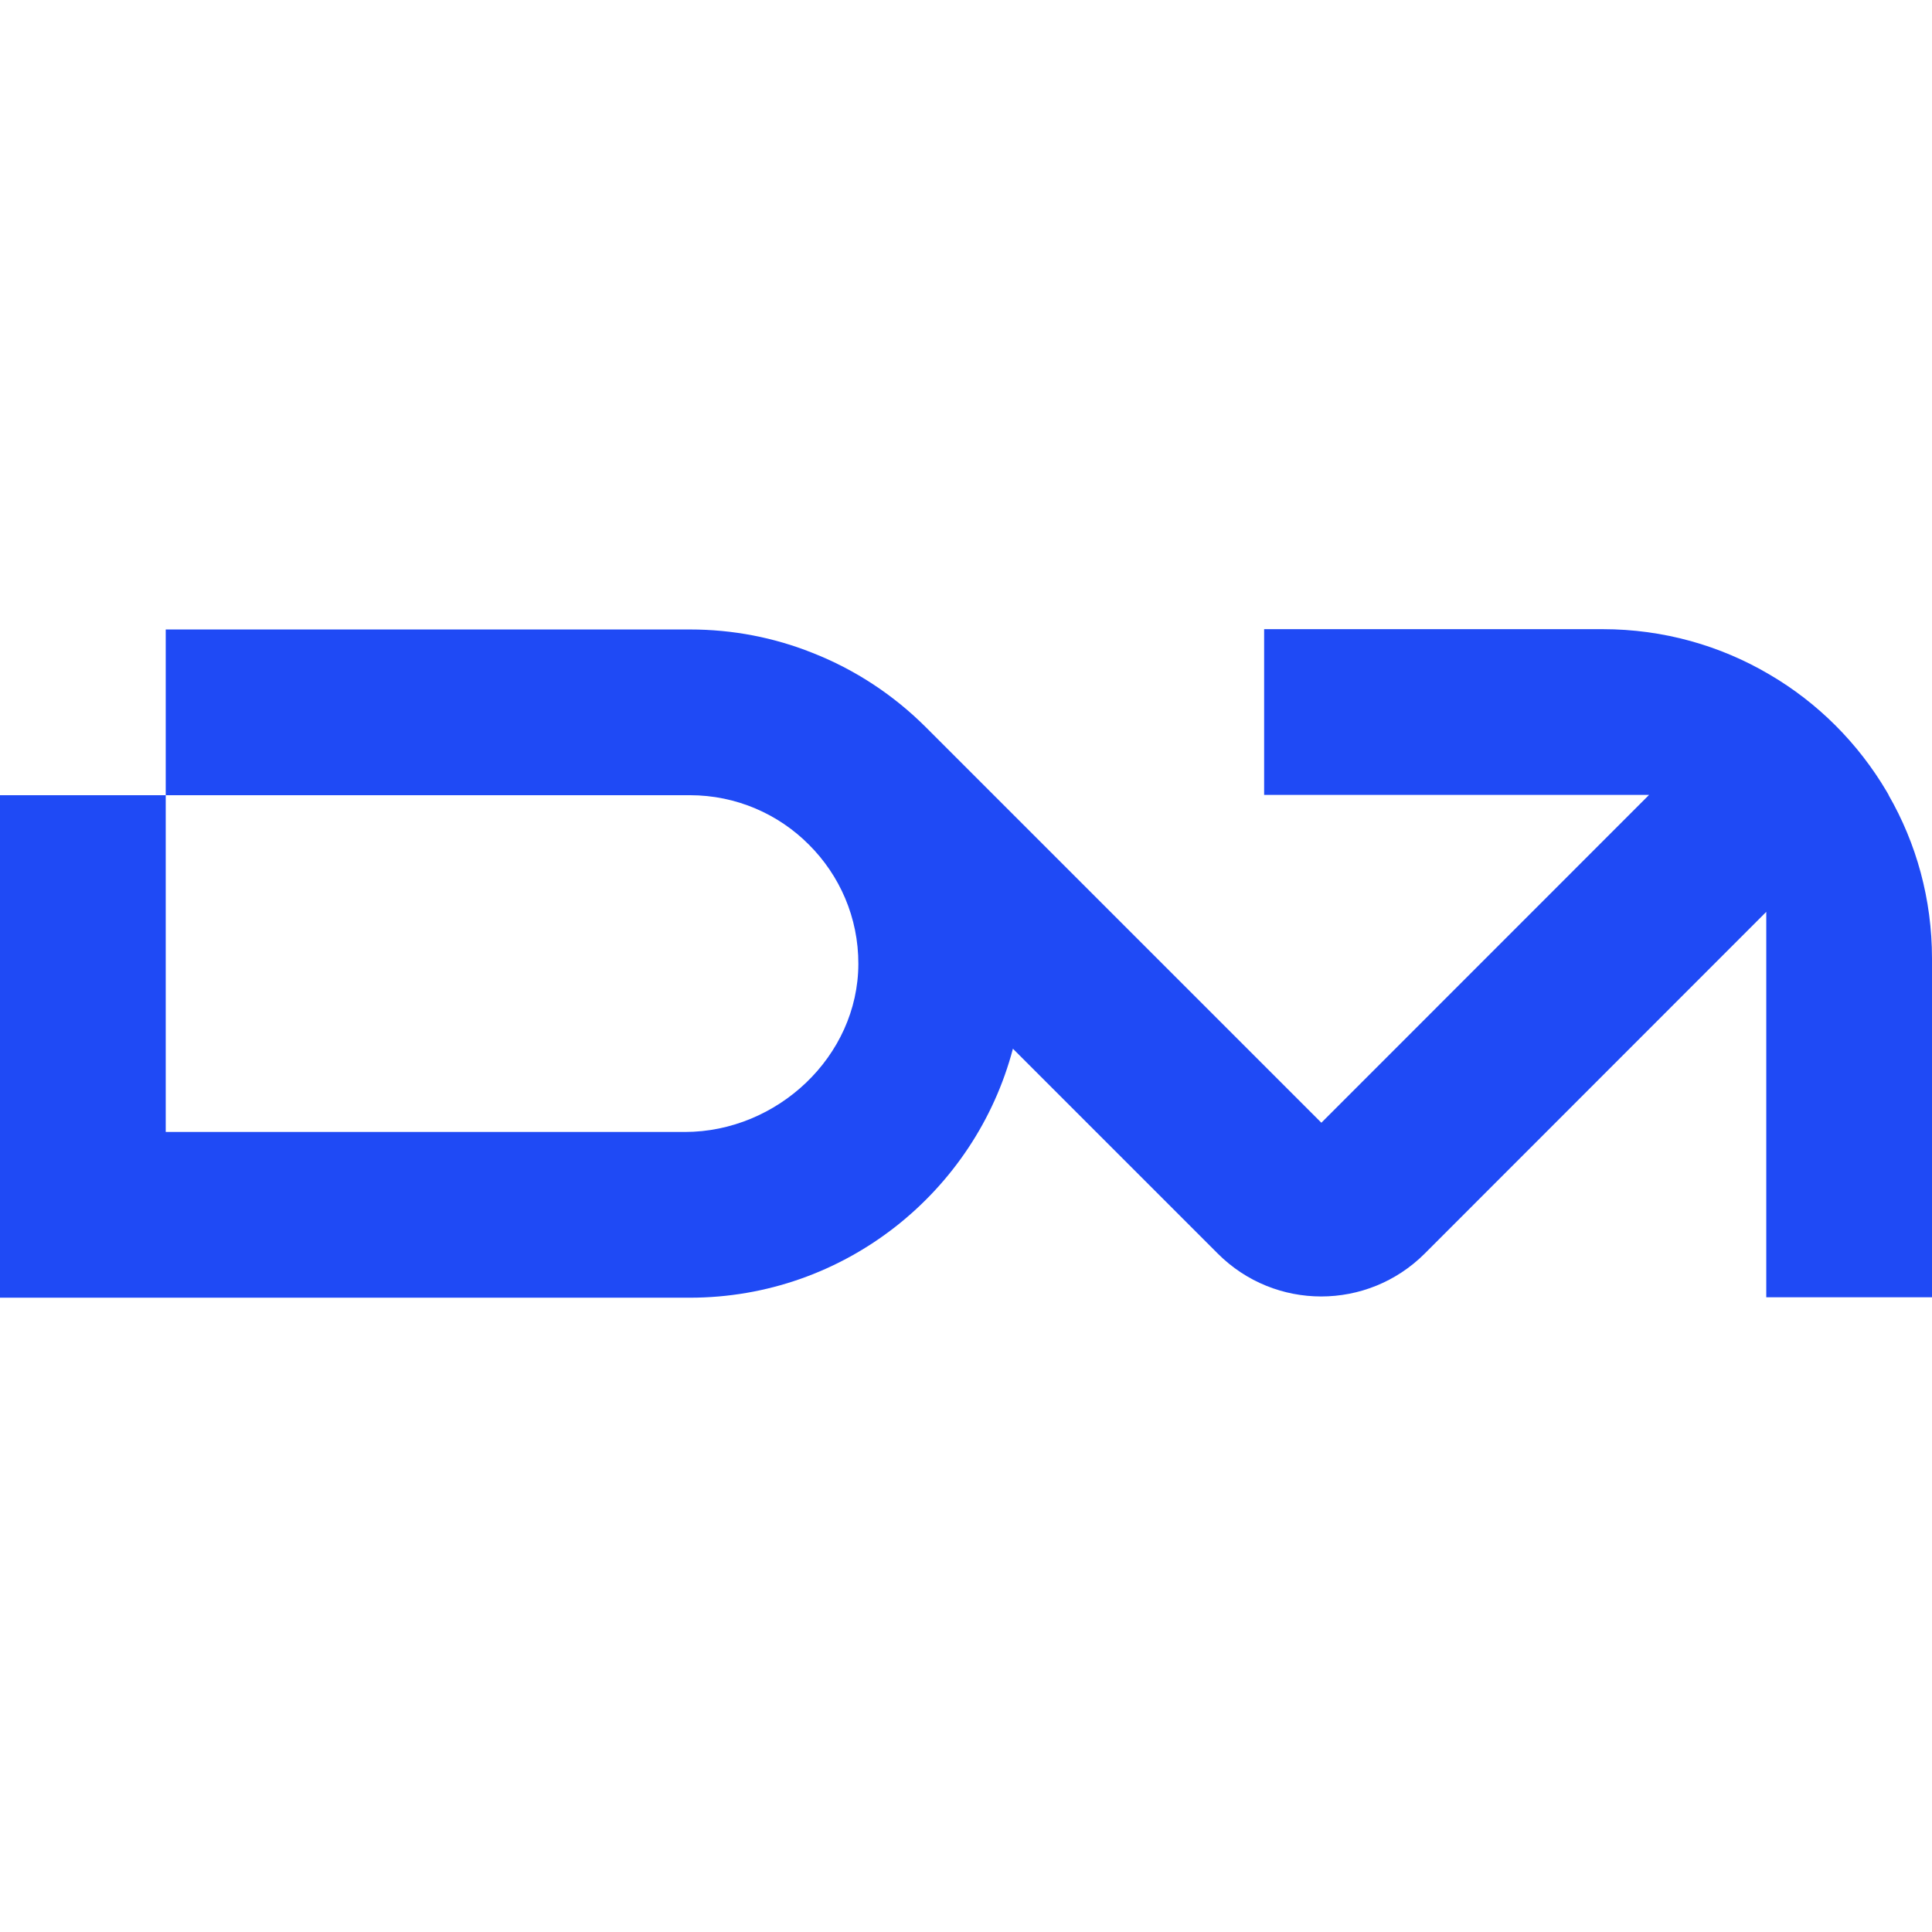 <?xml version="1.0" encoding="UTF-8"?> <svg xmlns="http://www.w3.org/2000/svg" width="32" height="32" viewBox="0 0 32 32" fill="none"><path d="M31.284 13.171C31.273 13.15 31.261 13.132 31.25 13.111C30.778 12.311 30.109 11.64 29.308 11.172C28.498 10.694 27.553 10.421 26.547 10.421H20.938V13.166H27.314L27.309 13.171L21.886 18.596L15.338 12.048C14.805 11.515 14.163 11.089 13.448 10.81C12.822 10.561 12.14 10.426 11.427 10.426H2.745V13.171H11.427C12.195 13.171 12.895 13.484 13.398 13.99C13.906 14.496 14.219 15.195 14.217 15.966C14.213 17.498 12.873 18.749 11.342 18.749H2.745V13.171H0V21.494H11.426C13.99 21.494 16.153 19.739 16.777 17.37L20.171 20.764C21.118 21.711 22.65 21.709 23.597 20.764L29.255 15.103V21.487H32V15.877C32 14.891 31.74 13.967 31.282 13.171H31.284Z" fill="#1F4AF5"></path></svg> 